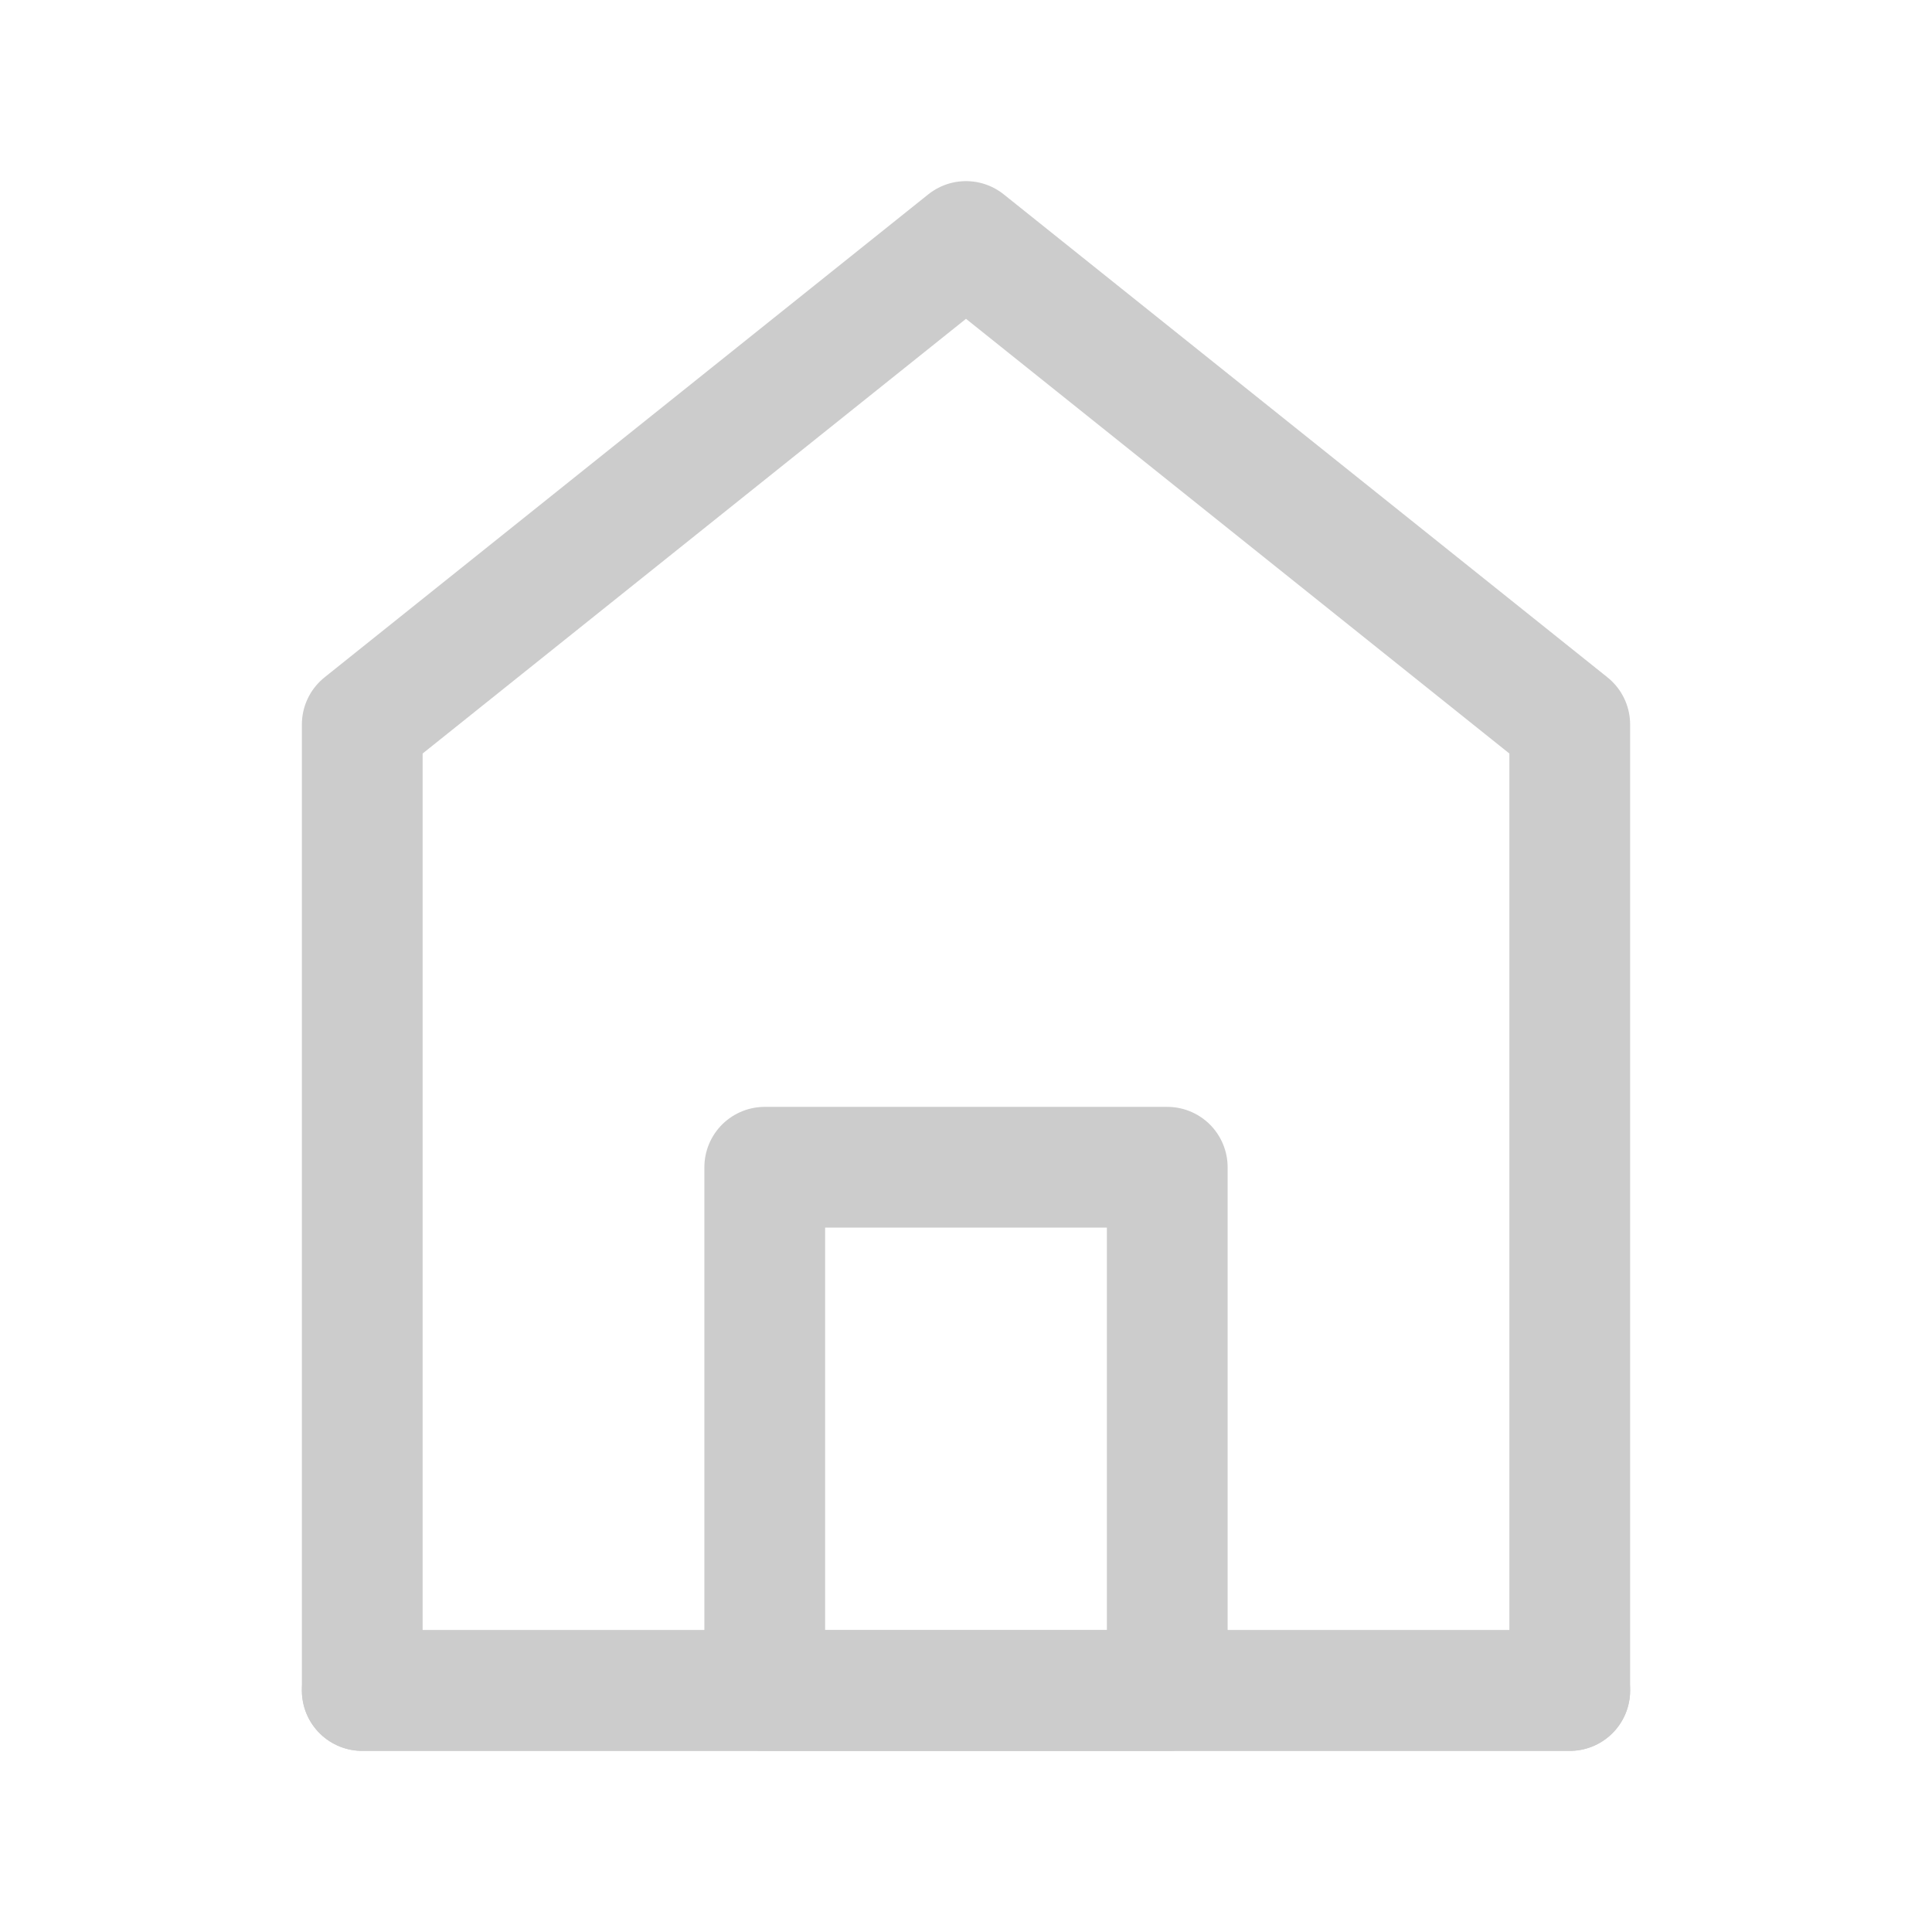 <svg width="24" height="24" viewBox="0 0 24 24" fill="none" xmlns="http://www.w3.org/2000/svg" xmlns:xlink="http://www.w3.org/1999/xlink">
	<desc>
			Created with Pixso.
	</desc>
	<defs>
		<clipPath id="clip7_6">
			<rect id="Home" width="24" height="24" fill="white" fill-opacity="0"/>
		</clipPath>
	</defs>
	<g clip-path="url(#clip7_6)">
		<path id="path" d="M4.5 9L4.5 21L19.5 21L19.5 9L12 3L4.5 9Z" fill="#000000" fill-opacity="0" fill-rule="nonzero"/>
		<path id="path" d="M4.5 21L19.5 21L19.5 9L12 3L4.5 9L4.5 21Z" stroke="#CCCCCC" stroke-opacity="1" stroke-width="1.5" stroke-linejoin="round"/>
		<path id="path" d="M9.5 14.5L9.5 21L14.5 21L14.5 14.5L9.5 14.5Z" fill="#000000" fill-opacity="0" fill-rule="nonzero"/>
		<path id="path" d="M9.5 21L14.5 21L14.5 14.5L9.5 14.5L9.5 21Z" stroke="#CCCCCC" stroke-opacity="1" stroke-width="1.5" stroke-linejoin="round"/>
		<path id="path" d="M4.52 21.73L4.5 21.75C4.08 21.75 3.75 21.42 3.75 21C3.75 20.58 4.08 20.25 4.5 20.25L4.52 20.27L4.52 21.73ZM19.48 20.27L19.5 20.25C19.91 20.25 20.25 20.58 20.25 21C20.25 21.42 19.91 21.75 19.5 21.75L19.48 21.73L19.48 20.27Z" fill="#000000" fill-opacity="0" fill-rule="nonzero"/>
		<path id="path" d="M4.5 21L19.5 21" stroke="#CCCCCC" stroke-opacity="1" stroke-width="1.5" stroke-linecap="round"/>
	</g>
</svg>

